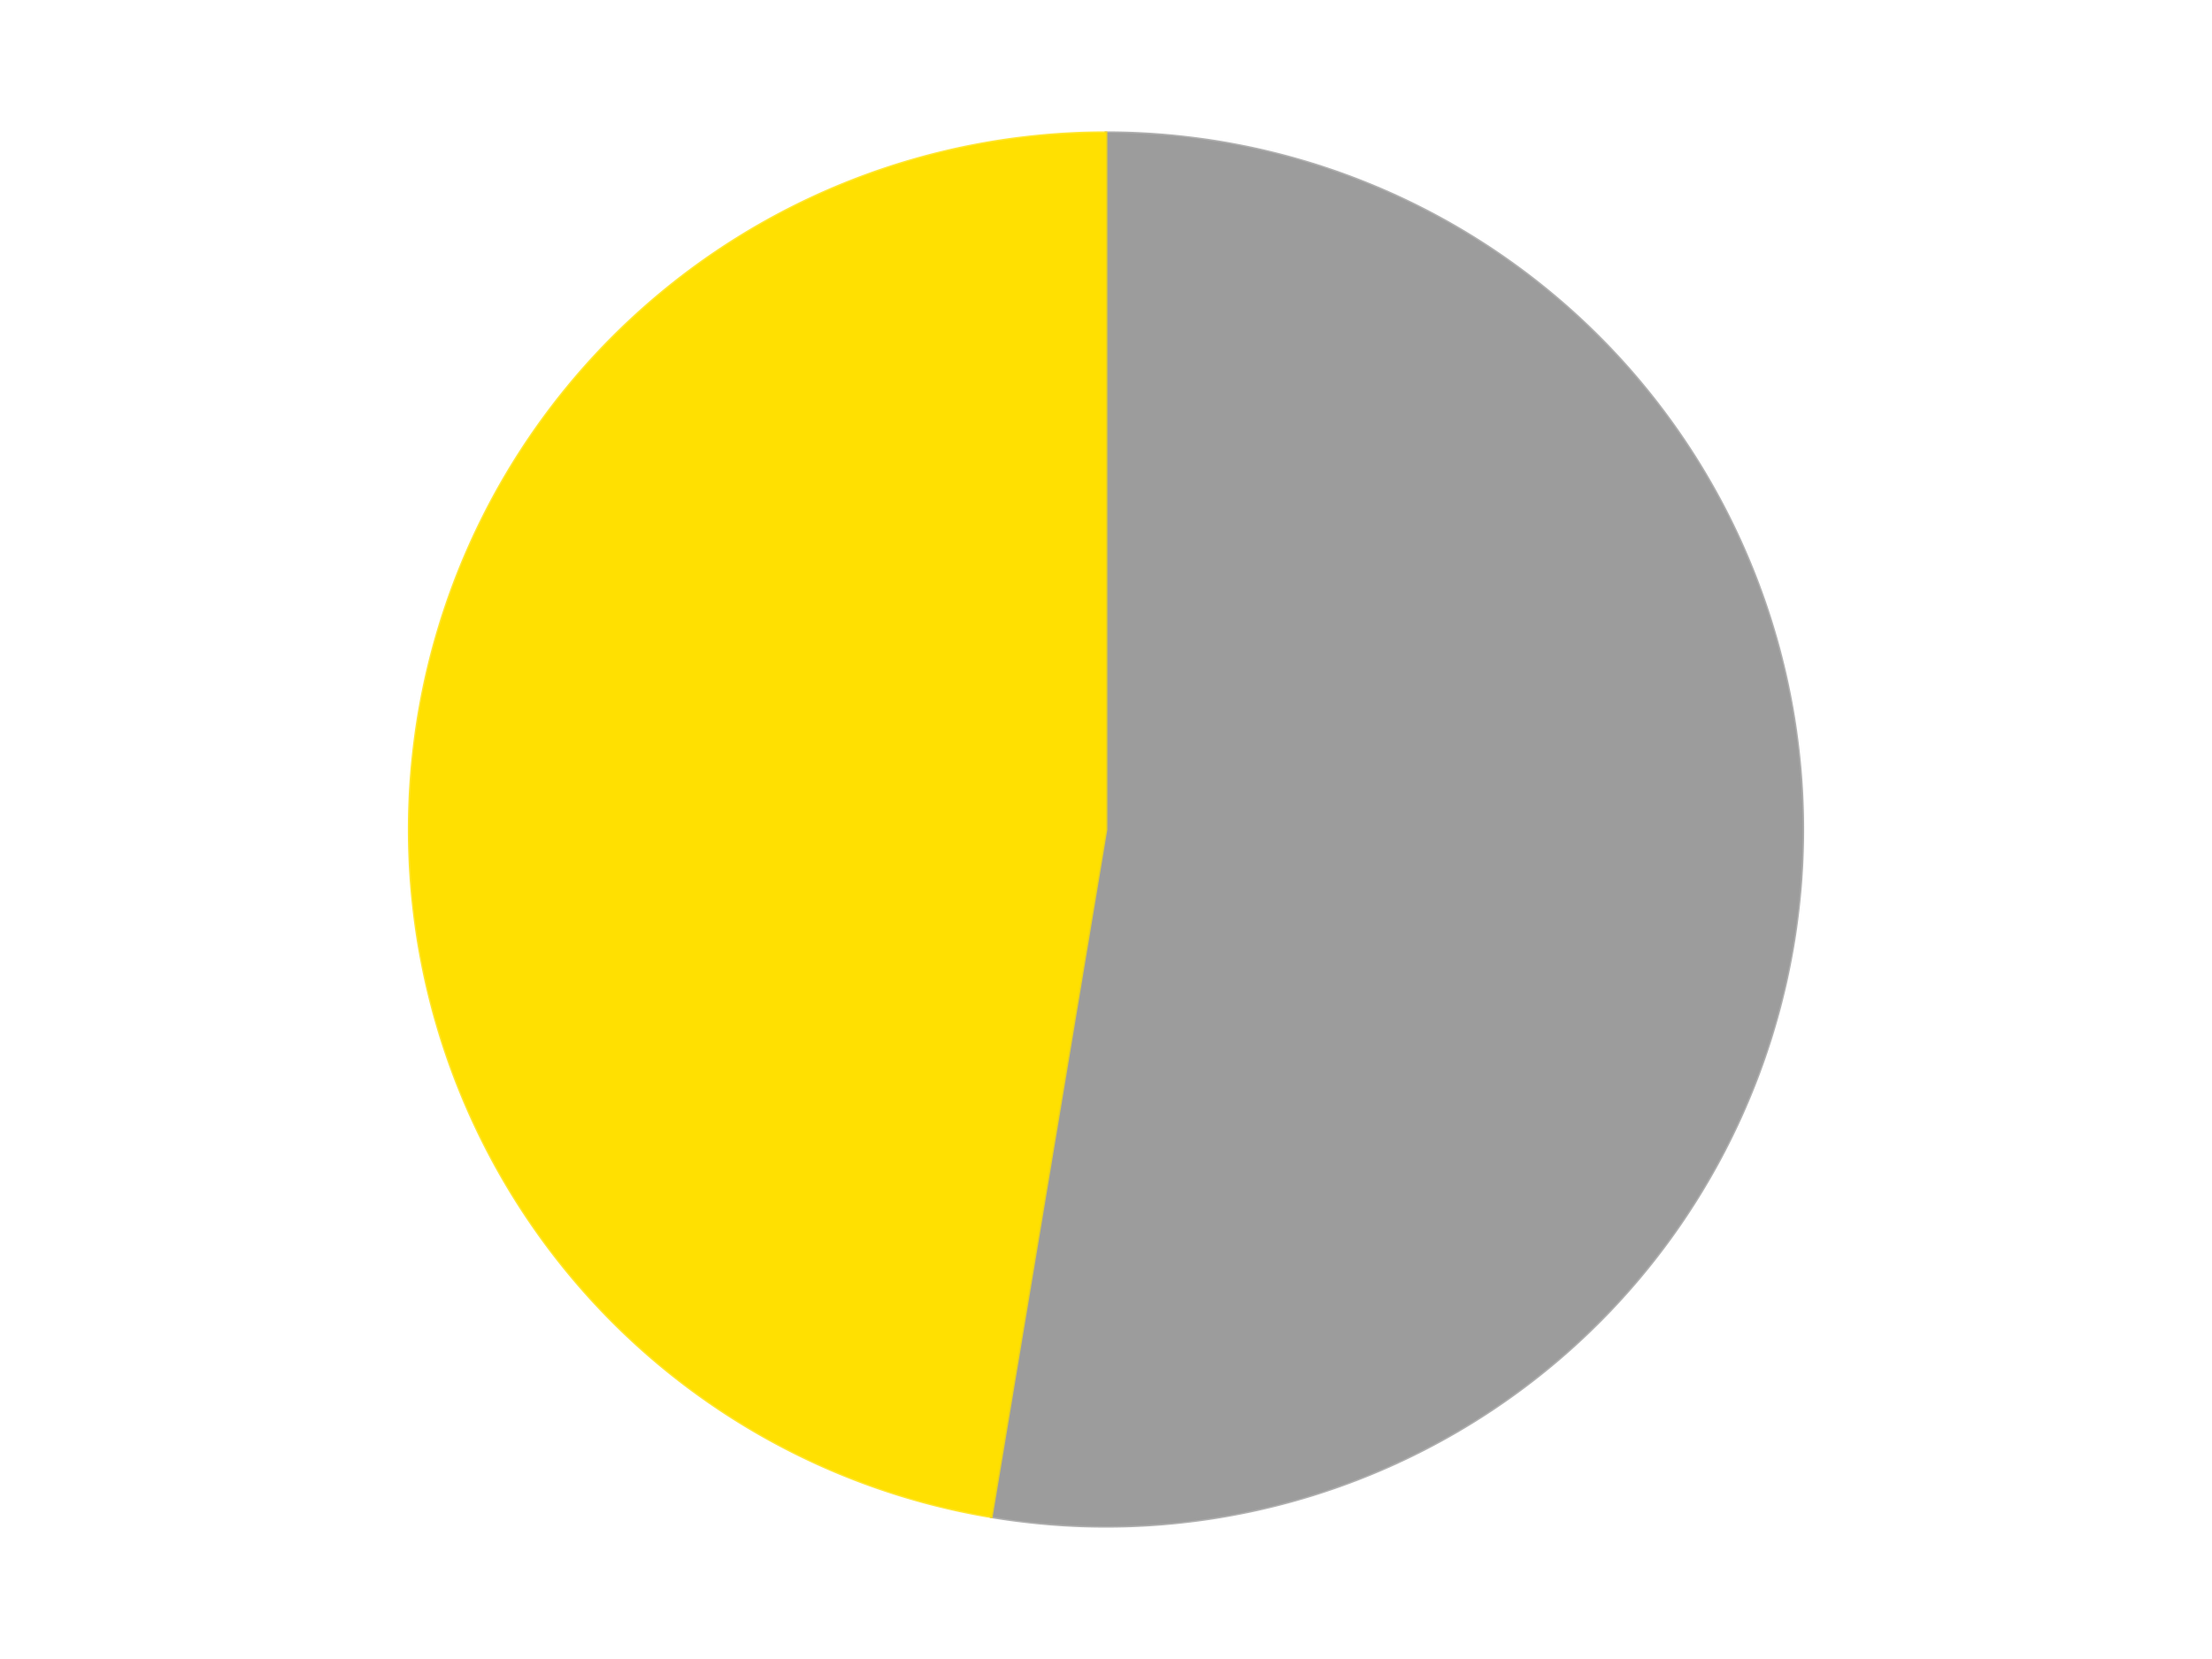 <?xml version='1.0' encoding='utf-8'?>
<svg xmlns="http://www.w3.org/2000/svg" xmlns:xlink="http://www.w3.org/1999/xlink" id="chart-c1e31ea2-61d0-4dd4-bc6f-b6b4d29665b2" class="pygal-chart" viewBox="0 0 800 600"><!--Generated with pygal 3.0.4 (lxml) ©Kozea 2012-2016 on 2024-07-06--><!--http://pygal.org--><!--http://github.com/Kozea/pygal--><defs><style type="text/css">#chart-c1e31ea2-61d0-4dd4-bc6f-b6b4d29665b2{-webkit-user-select:none;-webkit-font-smoothing:antialiased;font-family:Consolas,"Liberation Mono",Menlo,Courier,monospace}#chart-c1e31ea2-61d0-4dd4-bc6f-b6b4d29665b2 .title{font-family:Consolas,"Liberation Mono",Menlo,Courier,monospace;font-size:16px}#chart-c1e31ea2-61d0-4dd4-bc6f-b6b4d29665b2 .legends .legend text{font-family:Consolas,"Liberation Mono",Menlo,Courier,monospace;font-size:14px}#chart-c1e31ea2-61d0-4dd4-bc6f-b6b4d29665b2 .axis text{font-family:Consolas,"Liberation Mono",Menlo,Courier,monospace;font-size:10px}#chart-c1e31ea2-61d0-4dd4-bc6f-b6b4d29665b2 .axis text.major{font-family:Consolas,"Liberation Mono",Menlo,Courier,monospace;font-size:10px}#chart-c1e31ea2-61d0-4dd4-bc6f-b6b4d29665b2 .text-overlay text.value{font-family:Consolas,"Liberation Mono",Menlo,Courier,monospace;font-size:16px}#chart-c1e31ea2-61d0-4dd4-bc6f-b6b4d29665b2 .text-overlay text.label{font-family:Consolas,"Liberation Mono",Menlo,Courier,monospace;font-size:10px}#chart-c1e31ea2-61d0-4dd4-bc6f-b6b4d29665b2 .tooltip{font-family:Consolas,"Liberation Mono",Menlo,Courier,monospace;font-size:14px}#chart-c1e31ea2-61d0-4dd4-bc6f-b6b4d29665b2 text.no_data{font-family:Consolas,"Liberation Mono",Menlo,Courier,monospace;font-size:64px}
#chart-c1e31ea2-61d0-4dd4-bc6f-b6b4d29665b2{background-color:transparent}#chart-c1e31ea2-61d0-4dd4-bc6f-b6b4d29665b2 path,#chart-c1e31ea2-61d0-4dd4-bc6f-b6b4d29665b2 line,#chart-c1e31ea2-61d0-4dd4-bc6f-b6b4d29665b2 rect,#chart-c1e31ea2-61d0-4dd4-bc6f-b6b4d29665b2 circle{-webkit-transition:150ms;-moz-transition:150ms;transition:150ms}#chart-c1e31ea2-61d0-4dd4-bc6f-b6b4d29665b2 .graph &gt; .background{fill:transparent}#chart-c1e31ea2-61d0-4dd4-bc6f-b6b4d29665b2 .plot &gt; .background{fill:transparent}#chart-c1e31ea2-61d0-4dd4-bc6f-b6b4d29665b2 .graph{fill:rgba(0,0,0,.87)}#chart-c1e31ea2-61d0-4dd4-bc6f-b6b4d29665b2 text.no_data{fill:rgba(0,0,0,1)}#chart-c1e31ea2-61d0-4dd4-bc6f-b6b4d29665b2 .title{fill:rgba(0,0,0,1)}#chart-c1e31ea2-61d0-4dd4-bc6f-b6b4d29665b2 .legends .legend text{fill:rgba(0,0,0,.87)}#chart-c1e31ea2-61d0-4dd4-bc6f-b6b4d29665b2 .legends .legend:hover text{fill:rgba(0,0,0,1)}#chart-c1e31ea2-61d0-4dd4-bc6f-b6b4d29665b2 .axis .line{stroke:rgba(0,0,0,1)}#chart-c1e31ea2-61d0-4dd4-bc6f-b6b4d29665b2 .axis .guide.line{stroke:rgba(0,0,0,.54)}#chart-c1e31ea2-61d0-4dd4-bc6f-b6b4d29665b2 .axis .major.line{stroke:rgba(0,0,0,.87)}#chart-c1e31ea2-61d0-4dd4-bc6f-b6b4d29665b2 .axis text.major{fill:rgba(0,0,0,1)}#chart-c1e31ea2-61d0-4dd4-bc6f-b6b4d29665b2 .axis.y .guides:hover .guide.line,#chart-c1e31ea2-61d0-4dd4-bc6f-b6b4d29665b2 .line-graph .axis.x .guides:hover .guide.line,#chart-c1e31ea2-61d0-4dd4-bc6f-b6b4d29665b2 .stackedline-graph .axis.x .guides:hover .guide.line,#chart-c1e31ea2-61d0-4dd4-bc6f-b6b4d29665b2 .xy-graph .axis.x .guides:hover .guide.line{stroke:rgba(0,0,0,1)}#chart-c1e31ea2-61d0-4dd4-bc6f-b6b4d29665b2 .axis .guides:hover text{fill:rgba(0,0,0,1)}#chart-c1e31ea2-61d0-4dd4-bc6f-b6b4d29665b2 .reactive{fill-opacity:1.0;stroke-opacity:.8;stroke-width:1}#chart-c1e31ea2-61d0-4dd4-bc6f-b6b4d29665b2 .ci{stroke:rgba(0,0,0,.87)}#chart-c1e31ea2-61d0-4dd4-bc6f-b6b4d29665b2 .reactive.active,#chart-c1e31ea2-61d0-4dd4-bc6f-b6b4d29665b2 .active .reactive{fill-opacity:0.6;stroke-opacity:.9;stroke-width:4}#chart-c1e31ea2-61d0-4dd4-bc6f-b6b4d29665b2 .ci .reactive.active{stroke-width:1.5}#chart-c1e31ea2-61d0-4dd4-bc6f-b6b4d29665b2 .series text{fill:rgba(0,0,0,1)}#chart-c1e31ea2-61d0-4dd4-bc6f-b6b4d29665b2 .tooltip rect{fill:transparent;stroke:rgba(0,0,0,1);-webkit-transition:opacity 150ms;-moz-transition:opacity 150ms;transition:opacity 150ms}#chart-c1e31ea2-61d0-4dd4-bc6f-b6b4d29665b2 .tooltip .label{fill:rgba(0,0,0,.87)}#chart-c1e31ea2-61d0-4dd4-bc6f-b6b4d29665b2 .tooltip .label{fill:rgba(0,0,0,.87)}#chart-c1e31ea2-61d0-4dd4-bc6f-b6b4d29665b2 .tooltip .legend{font-size:.8em;fill:rgba(0,0,0,.54)}#chart-c1e31ea2-61d0-4dd4-bc6f-b6b4d29665b2 .tooltip .x_label{font-size:.6em;fill:rgba(0,0,0,1)}#chart-c1e31ea2-61d0-4dd4-bc6f-b6b4d29665b2 .tooltip .xlink{font-size:.5em;text-decoration:underline}#chart-c1e31ea2-61d0-4dd4-bc6f-b6b4d29665b2 .tooltip .value{font-size:1.5em}#chart-c1e31ea2-61d0-4dd4-bc6f-b6b4d29665b2 .bound{font-size:.5em}#chart-c1e31ea2-61d0-4dd4-bc6f-b6b4d29665b2 .max-value{font-size:.75em;fill:rgba(0,0,0,.54)}#chart-c1e31ea2-61d0-4dd4-bc6f-b6b4d29665b2 .map-element{fill:transparent;stroke:rgba(0,0,0,.54) !important}#chart-c1e31ea2-61d0-4dd4-bc6f-b6b4d29665b2 .map-element .reactive{fill-opacity:inherit;stroke-opacity:inherit}#chart-c1e31ea2-61d0-4dd4-bc6f-b6b4d29665b2 .color-0,#chart-c1e31ea2-61d0-4dd4-bc6f-b6b4d29665b2 .color-0 a:visited{stroke:#F44336;fill:#F44336}#chart-c1e31ea2-61d0-4dd4-bc6f-b6b4d29665b2 .color-1,#chart-c1e31ea2-61d0-4dd4-bc6f-b6b4d29665b2 .color-1 a:visited{stroke:#3F51B5;fill:#3F51B5}#chart-c1e31ea2-61d0-4dd4-bc6f-b6b4d29665b2 .text-overlay .color-0 text{fill:black}#chart-c1e31ea2-61d0-4dd4-bc6f-b6b4d29665b2 .text-overlay .color-1 text{fill:black}
#chart-c1e31ea2-61d0-4dd4-bc6f-b6b4d29665b2 text.no_data{text-anchor:middle}#chart-c1e31ea2-61d0-4dd4-bc6f-b6b4d29665b2 .guide.line{fill:none}#chart-c1e31ea2-61d0-4dd4-bc6f-b6b4d29665b2 .centered{text-anchor:middle}#chart-c1e31ea2-61d0-4dd4-bc6f-b6b4d29665b2 .title{text-anchor:middle}#chart-c1e31ea2-61d0-4dd4-bc6f-b6b4d29665b2 .legends .legend text{fill-opacity:1}#chart-c1e31ea2-61d0-4dd4-bc6f-b6b4d29665b2 .axis.x text{text-anchor:middle}#chart-c1e31ea2-61d0-4dd4-bc6f-b6b4d29665b2 .axis.x:not(.web) text[transform]{text-anchor:start}#chart-c1e31ea2-61d0-4dd4-bc6f-b6b4d29665b2 .axis.x:not(.web) text[transform].backwards{text-anchor:end}#chart-c1e31ea2-61d0-4dd4-bc6f-b6b4d29665b2 .axis.y text{text-anchor:end}#chart-c1e31ea2-61d0-4dd4-bc6f-b6b4d29665b2 .axis.y text[transform].backwards{text-anchor:start}#chart-c1e31ea2-61d0-4dd4-bc6f-b6b4d29665b2 .axis.y2 text{text-anchor:start}#chart-c1e31ea2-61d0-4dd4-bc6f-b6b4d29665b2 .axis.y2 text[transform].backwards{text-anchor:end}#chart-c1e31ea2-61d0-4dd4-bc6f-b6b4d29665b2 .axis .guide.line{stroke-dasharray:4,4;stroke:black}#chart-c1e31ea2-61d0-4dd4-bc6f-b6b4d29665b2 .axis .major.guide.line{stroke-dasharray:6,6;stroke:black}#chart-c1e31ea2-61d0-4dd4-bc6f-b6b4d29665b2 .horizontal .axis.y .guide.line,#chart-c1e31ea2-61d0-4dd4-bc6f-b6b4d29665b2 .horizontal .axis.y2 .guide.line,#chart-c1e31ea2-61d0-4dd4-bc6f-b6b4d29665b2 .vertical .axis.x .guide.line{opacity:0}#chart-c1e31ea2-61d0-4dd4-bc6f-b6b4d29665b2 .horizontal .axis.always_show .guide.line,#chart-c1e31ea2-61d0-4dd4-bc6f-b6b4d29665b2 .vertical .axis.always_show .guide.line{opacity:1 !important}#chart-c1e31ea2-61d0-4dd4-bc6f-b6b4d29665b2 .axis.y .guides:hover .guide.line,#chart-c1e31ea2-61d0-4dd4-bc6f-b6b4d29665b2 .axis.y2 .guides:hover .guide.line,#chart-c1e31ea2-61d0-4dd4-bc6f-b6b4d29665b2 .axis.x .guides:hover .guide.line{opacity:1}#chart-c1e31ea2-61d0-4dd4-bc6f-b6b4d29665b2 .axis .guides:hover text{opacity:1}#chart-c1e31ea2-61d0-4dd4-bc6f-b6b4d29665b2 .nofill{fill:none}#chart-c1e31ea2-61d0-4dd4-bc6f-b6b4d29665b2 .subtle-fill{fill-opacity:.2}#chart-c1e31ea2-61d0-4dd4-bc6f-b6b4d29665b2 .dot{stroke-width:1px;fill-opacity:1;stroke-opacity:1}#chart-c1e31ea2-61d0-4dd4-bc6f-b6b4d29665b2 .dot.active{stroke-width:5px}#chart-c1e31ea2-61d0-4dd4-bc6f-b6b4d29665b2 .dot.negative{fill:transparent}#chart-c1e31ea2-61d0-4dd4-bc6f-b6b4d29665b2 text,#chart-c1e31ea2-61d0-4dd4-bc6f-b6b4d29665b2 tspan{stroke:none !important}#chart-c1e31ea2-61d0-4dd4-bc6f-b6b4d29665b2 .series text.active{opacity:1}#chart-c1e31ea2-61d0-4dd4-bc6f-b6b4d29665b2 .tooltip rect{fill-opacity:.95;stroke-width:.5}#chart-c1e31ea2-61d0-4dd4-bc6f-b6b4d29665b2 .tooltip text{fill-opacity:1}#chart-c1e31ea2-61d0-4dd4-bc6f-b6b4d29665b2 .showable{visibility:hidden}#chart-c1e31ea2-61d0-4dd4-bc6f-b6b4d29665b2 .showable.shown{visibility:visible}#chart-c1e31ea2-61d0-4dd4-bc6f-b6b4d29665b2 .gauge-background{fill:rgba(229,229,229,1);stroke:none}#chart-c1e31ea2-61d0-4dd4-bc6f-b6b4d29665b2 .bg-lines{stroke:transparent;stroke-width:2px}</style><script type="text/javascript">window.pygal = window.pygal || {};window.pygal.config = window.pygal.config || {};window.pygal.config['c1e31ea2-61d0-4dd4-bc6f-b6b4d29665b2'] = {"allow_interruptions": false, "box_mode": "extremes", "classes": ["pygal-chart"], "css": ["file://style.css", "file://graph.css"], "defs": [], "disable_xml_declaration": false, "dots_size": 2.5, "dynamic_print_values": false, "explicit_size": false, "fill": false, "force_uri_protocol": "https", "formatter": null, "half_pie": false, "height": 600, "include_x_axis": false, "inner_radius": 0, "interpolate": null, "interpolation_parameters": {}, "interpolation_precision": 250, "inverse_y_axis": false, "js": ["//kozea.github.io/pygal.js/2.0.x/pygal-tooltips.min.js"], "legend_at_bottom": false, "legend_at_bottom_columns": null, "legend_box_size": 12, "logarithmic": false, "margin": 20, "margin_bottom": null, "margin_left": null, "margin_right": null, "margin_top": null, "max_scale": 16, "min_scale": 4, "missing_value_fill_truncation": "x", "no_data_text": "No data", "no_prefix": false, "order_min": null, "pretty_print": false, "print_labels": false, "print_values": false, "print_values_position": "center", "print_zeroes": true, "range": null, "rounded_bars": null, "secondary_range": null, "show_dots": true, "show_legend": false, "show_minor_x_labels": true, "show_minor_y_labels": true, "show_only_major_dots": false, "show_x_guides": false, "show_x_labels": true, "show_y_guides": true, "show_y_labels": true, "spacing": 10, "stack_from_top": false, "strict": false, "stroke": true, "stroke_style": null, "style": {"background": "transparent", "ci_colors": [], "colors": ["#F44336", "#3F51B5", "#009688", "#FFC107", "#FF5722", "#9C27B0", "#03A9F4", "#8BC34A", "#FF9800", "#E91E63", "#2196F3", "#4CAF50", "#FFEB3B", "#673AB7", "#00BCD4", "#CDDC39", "#9E9E9E", "#607D8B"], "dot_opacity": "1", "font_family": "Consolas, \"Liberation Mono\", Menlo, Courier, monospace", "foreground": "rgba(0, 0, 0, .87)", "foreground_strong": "rgba(0, 0, 0, 1)", "foreground_subtle": "rgba(0, 0, 0, .54)", "guide_stroke_color": "black", "guide_stroke_dasharray": "4,4", "label_font_family": "Consolas, \"Liberation Mono\", Menlo, Courier, monospace", "label_font_size": 10, "legend_font_family": "Consolas, \"Liberation Mono\", Menlo, Courier, monospace", "legend_font_size": 14, "major_guide_stroke_color": "black", "major_guide_stroke_dasharray": "6,6", "major_label_font_family": "Consolas, \"Liberation Mono\", Menlo, Courier, monospace", "major_label_font_size": 10, "no_data_font_family": "Consolas, \"Liberation Mono\", Menlo, Courier, monospace", "no_data_font_size": 64, "opacity": "1.0", "opacity_hover": "0.6", "plot_background": "transparent", "stroke_opacity": ".8", "stroke_opacity_hover": ".9", "stroke_width": "1", "stroke_width_hover": "4", "title_font_family": "Consolas, \"Liberation Mono\", Menlo, Courier, monospace", "title_font_size": 16, "tooltip_font_family": "Consolas, \"Liberation Mono\", Menlo, Courier, monospace", "tooltip_font_size": 14, "transition": "150ms", "value_background": "rgba(229, 229, 229, 1)", "value_colors": [], "value_font_family": "Consolas, \"Liberation Mono\", Menlo, Courier, monospace", "value_font_size": 16, "value_label_font_family": "Consolas, \"Liberation Mono\", Menlo, Courier, monospace", "value_label_font_size": 10}, "title": null, "tooltip_border_radius": 0, "tooltip_fancy_mode": true, "truncate_label": null, "truncate_legend": null, "width": 800, "x_label_rotation": 0, "x_labels": null, "x_labels_major": null, "x_labels_major_count": null, "x_labels_major_every": null, "x_title": null, "xrange": null, "y_label_rotation": 0, "y_labels": null, "y_labels_major": null, "y_labels_major_count": null, "y_labels_major_every": null, "y_title": null, "zero": 0, "legends": ["Light Gray", "Yellow"]}</script><script type="text/javascript" xlink:href="https://kozea.github.io/pygal.js/2.0.x/pygal-tooltips.min.js"/></defs><title>Pygal</title><g class="graph pie-graph vertical"><rect x="0" y="0" width="800" height="600" class="background"/><g transform="translate(20, 20)" class="plot"><rect x="0" y="0" width="760" height="560" class="background"/><g class="series serie-0 color-0"><g class="slices"><g class="slice" style="fill: #9C9C9C; stroke: #9C9C9C"><path d="M380 28 A252 252 0 1 1 338.522 528.563 L380 280 A0 0 0 1 0 380 280 z" class="slice reactive tooltip-trigger"/><desc class="value">20</desc><desc class="x centered">505.5696461188404</desc><desc class="y centered">290.4049975295139</desc></g></g></g><g class="series serie-1 color-1"><g class="slices"><g class="slice" style="fill: #FFE001; stroke: #FFE001"><path d="M338.522 528.563 A252 252 0 0 1 380 28 L380 280 A0 0 0 0 0 380 280 z" class="slice reactive tooltip-trigger"/><desc class="value">18</desc><desc class="x centered">254.4303538811596</desc><desc class="y centered">269.5950024704861</desc></g></g></g></g><g class="titles"/><g transform="translate(20, 20)" class="plot overlay"><g class="series serie-0 color-0"/><g class="series serie-1 color-1"/></g><g transform="translate(20, 20)" class="plot text-overlay"><g class="series serie-0 color-0"/><g class="series serie-1 color-1"/></g><g transform="translate(20, 20)" class="plot tooltip-overlay"><g transform="translate(0 0)" style="opacity: 0" class="tooltip"><rect rx="0" ry="0" width="0" height="0" class="tooltip-box"/><g class="text"/></g></g></g></svg>